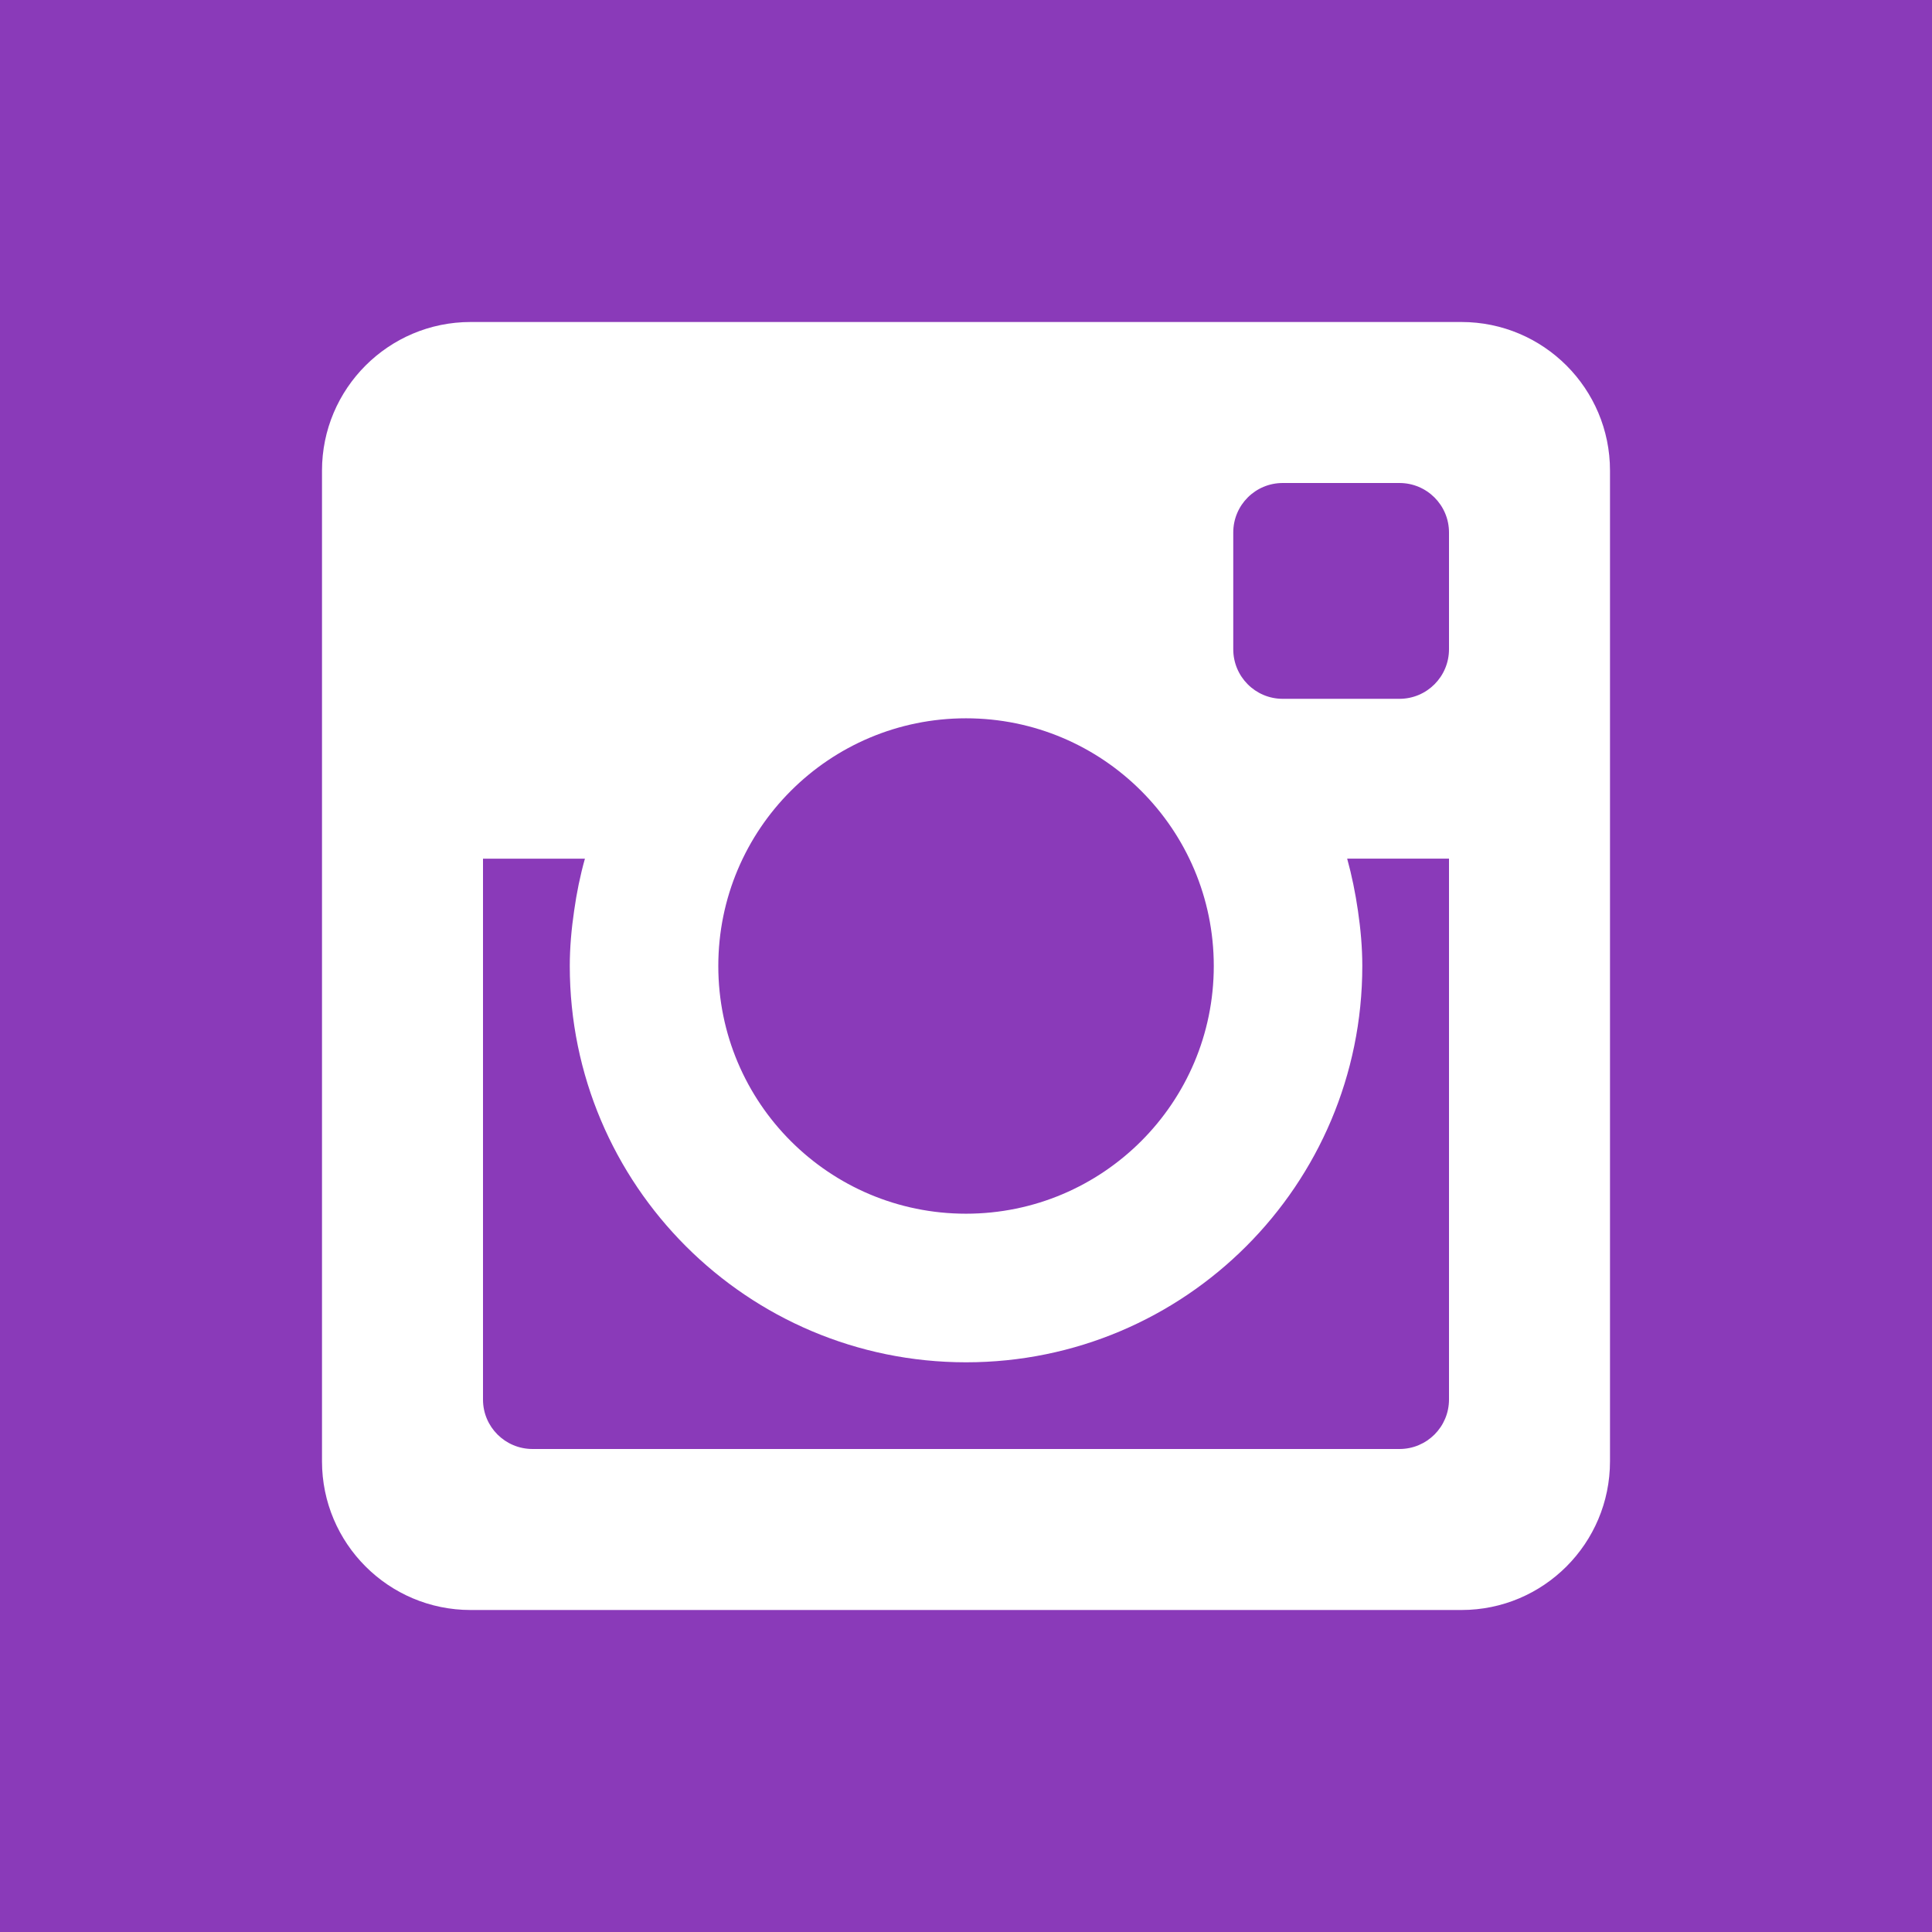<svg xmlns="http://www.w3.org/2000/svg" width="24" height="24" viewBox="0 0 24 24"><path fill="#8a3ab9" d="M18 6.615v1.45c0 .34-.275.616-.616.616h-1.449c-.341 0-.615-.276-.615-.616v-1.45c0-.34.274-.615.615-.615h1.449c.341 0 .616.275.616.615zm-1.131 4.699c.033.225.054.453.054.686 0 2.72-2.204 4.923-4.922 4.923s-4.923-2.204-4.923-4.923c0-.233.021-.461.054-.686.031-.221.075-.437.134-.647h-1.266v6.719c0 .339.275.614.616.614h10.769c.34 0 .615-.275.615-.615v-6.719h-1.265c.058.211.102.427.134.648zm-4.869 3.763c1.699 0 3.078-1.378 3.078-3.077s-1.379-3.077-3.078-3.077-3.077 1.377-3.077 3.077 1.378 3.077 3.077 3.077zm12-15.077v24h-24v-24h24zm-4 5.846c0-1.019-.826-1.846-1.846-1.846h-12.308c-1.019 0-1.846.827-1.846 1.846v12.307c0 1.02.827 1.847 1.846 1.847h12.309c1.019 0 1.845-.827 1.845-1.847v-12.307z"/></svg>